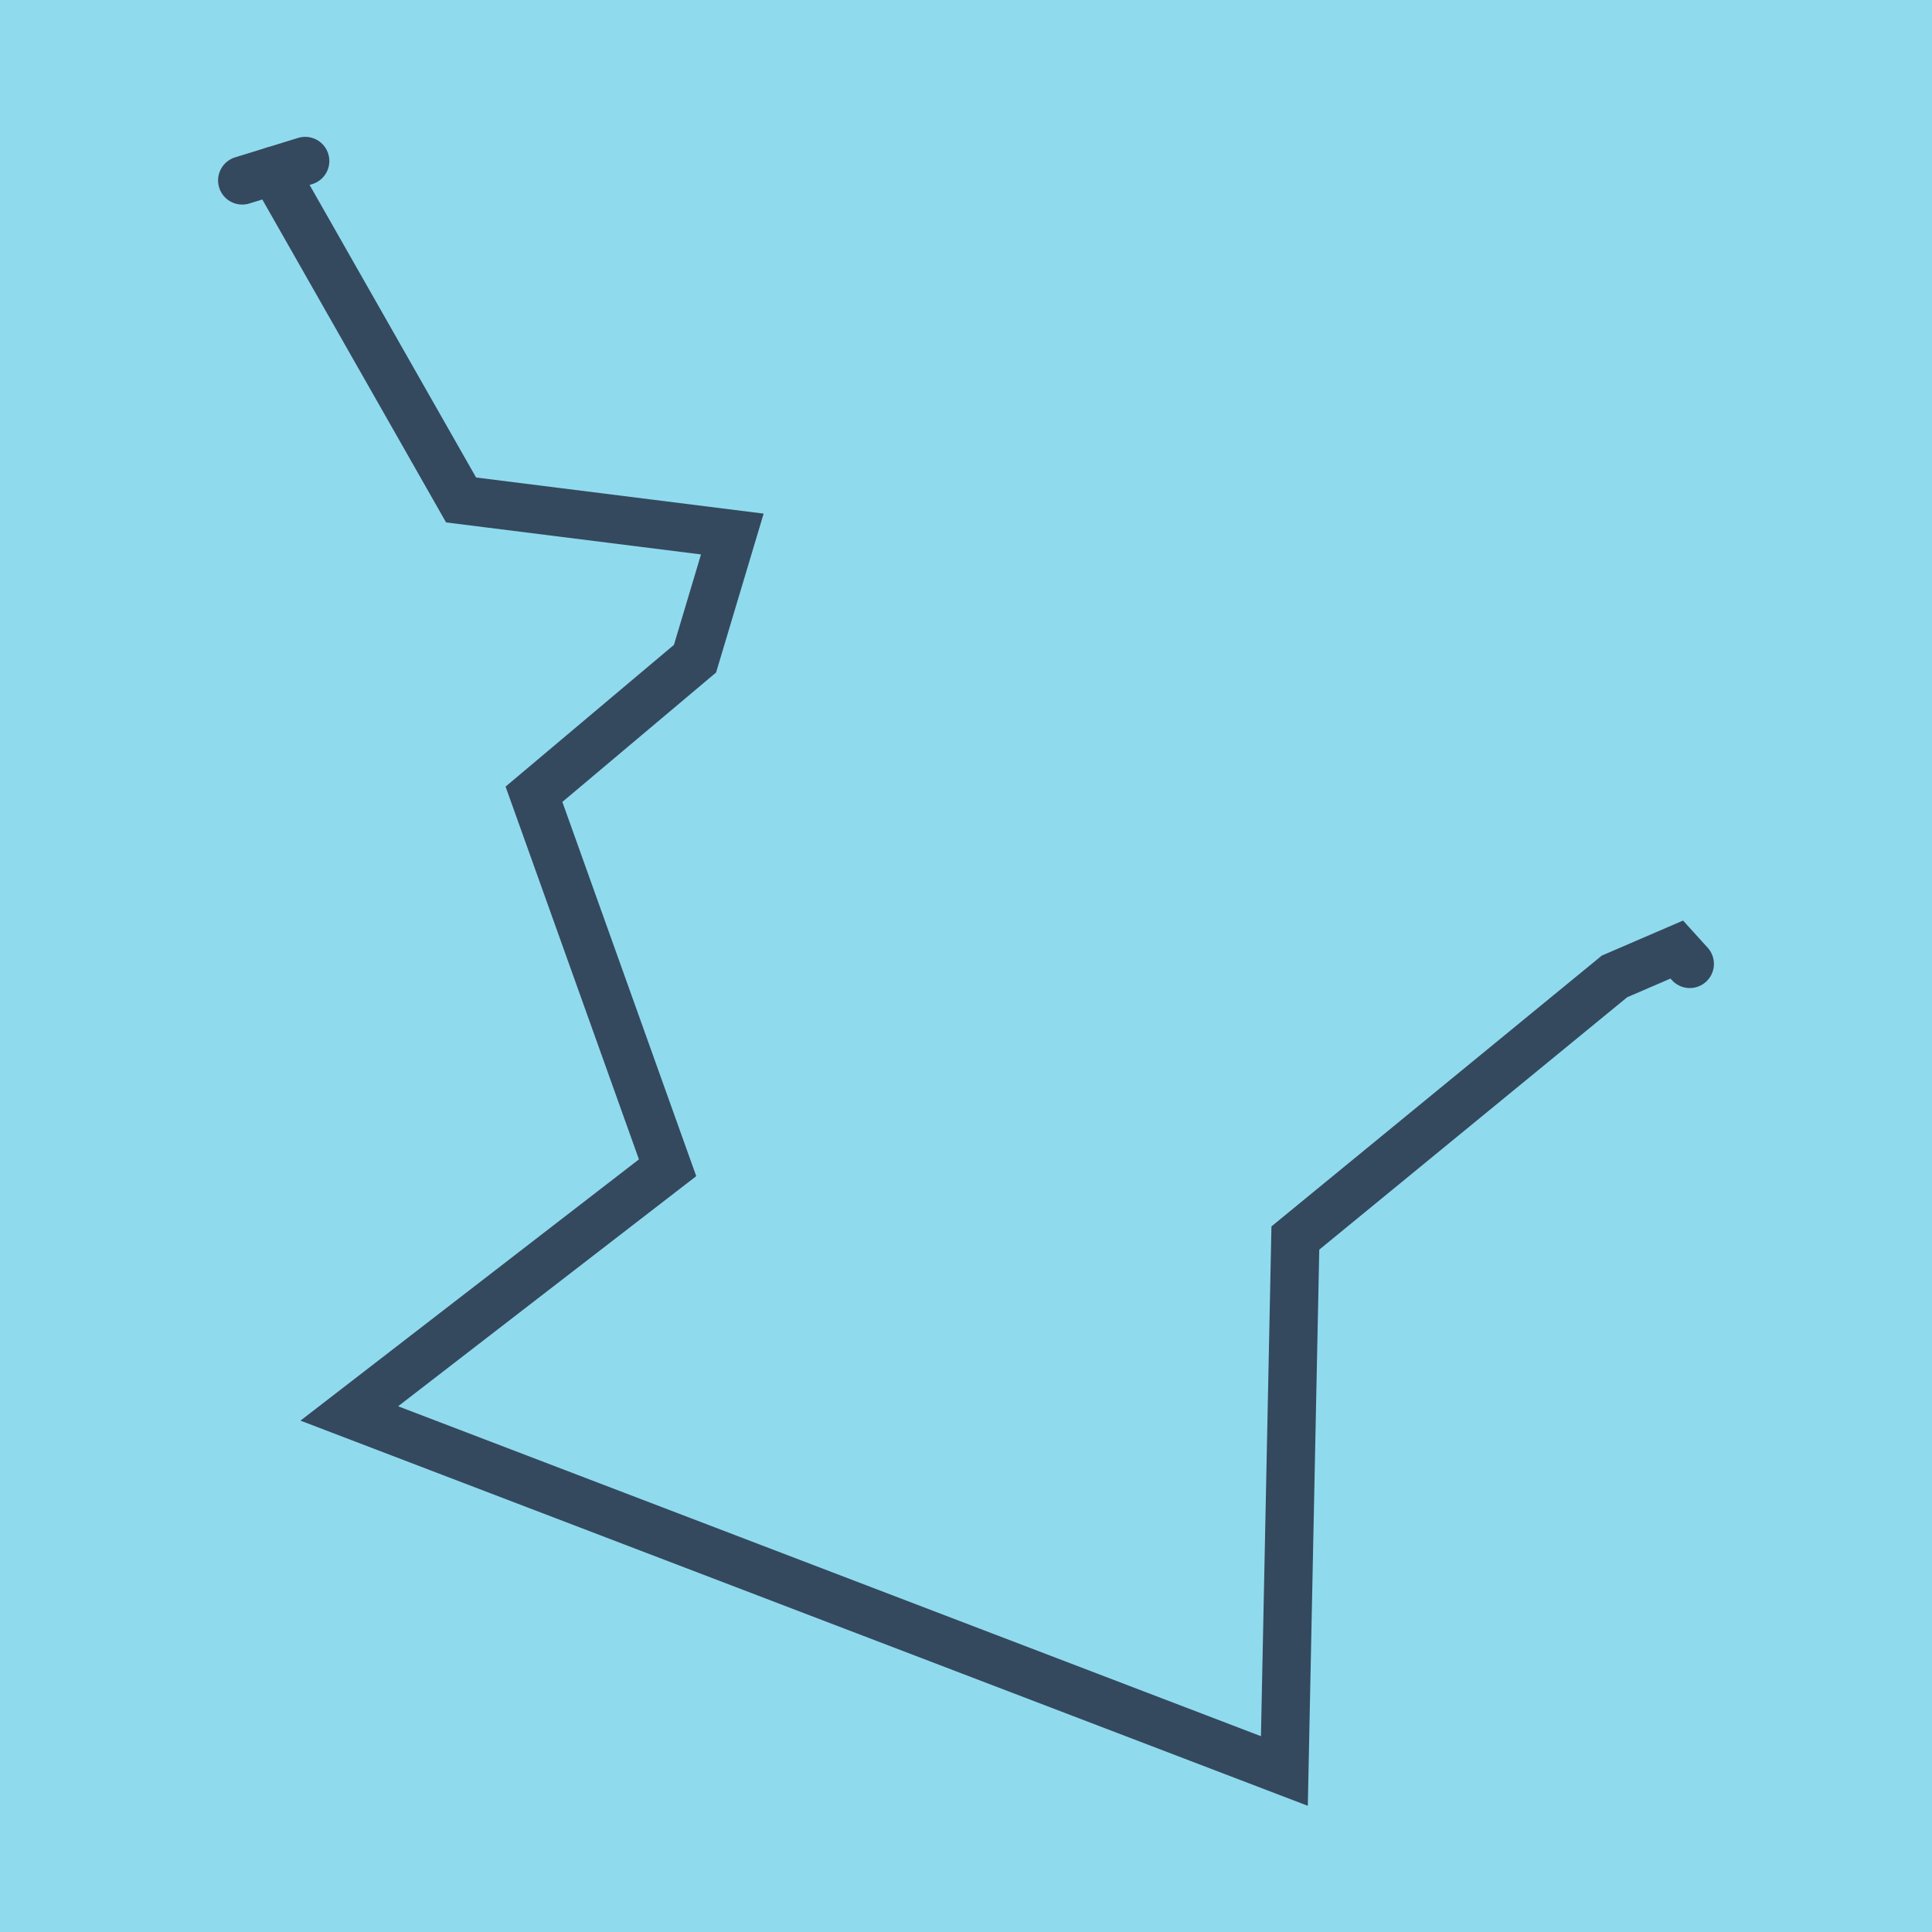 <?xml version="1.0" encoding="utf-8"?>
<!DOCTYPE svg PUBLIC "-//W3C//DTD SVG 1.1//EN" "http://www.w3.org/Graphics/SVG/1.1/DTD/svg11.dtd">
<svg xmlns="http://www.w3.org/2000/svg" xmlns:xlink="http://www.w3.org/1999/xlink" viewBox="-10 -10 120 120" preserveAspectRatio="xMidYMid meet">
	<path style="fill:#90daee" d="M-10-10h120v120H-10z"/>
			<polyline stroke-linecap="round" points="8.956,0 5.045,1.206 " style="fill:none;stroke:#34495e;stroke-width: 3px"/>
			<polyline stroke-linecap="round" points="7.001,0.603 18.638,21.053 35.486,23.169 33.168,30.913 23.166,39.333 31.465,62.532 11.695,77.792 69.775,100 70.457,66.896 90.281,50.646 94.147,48.979 94.955,49.87 " style="fill:none;stroke:#34495e;stroke-width: 3px"/>
	</svg>
